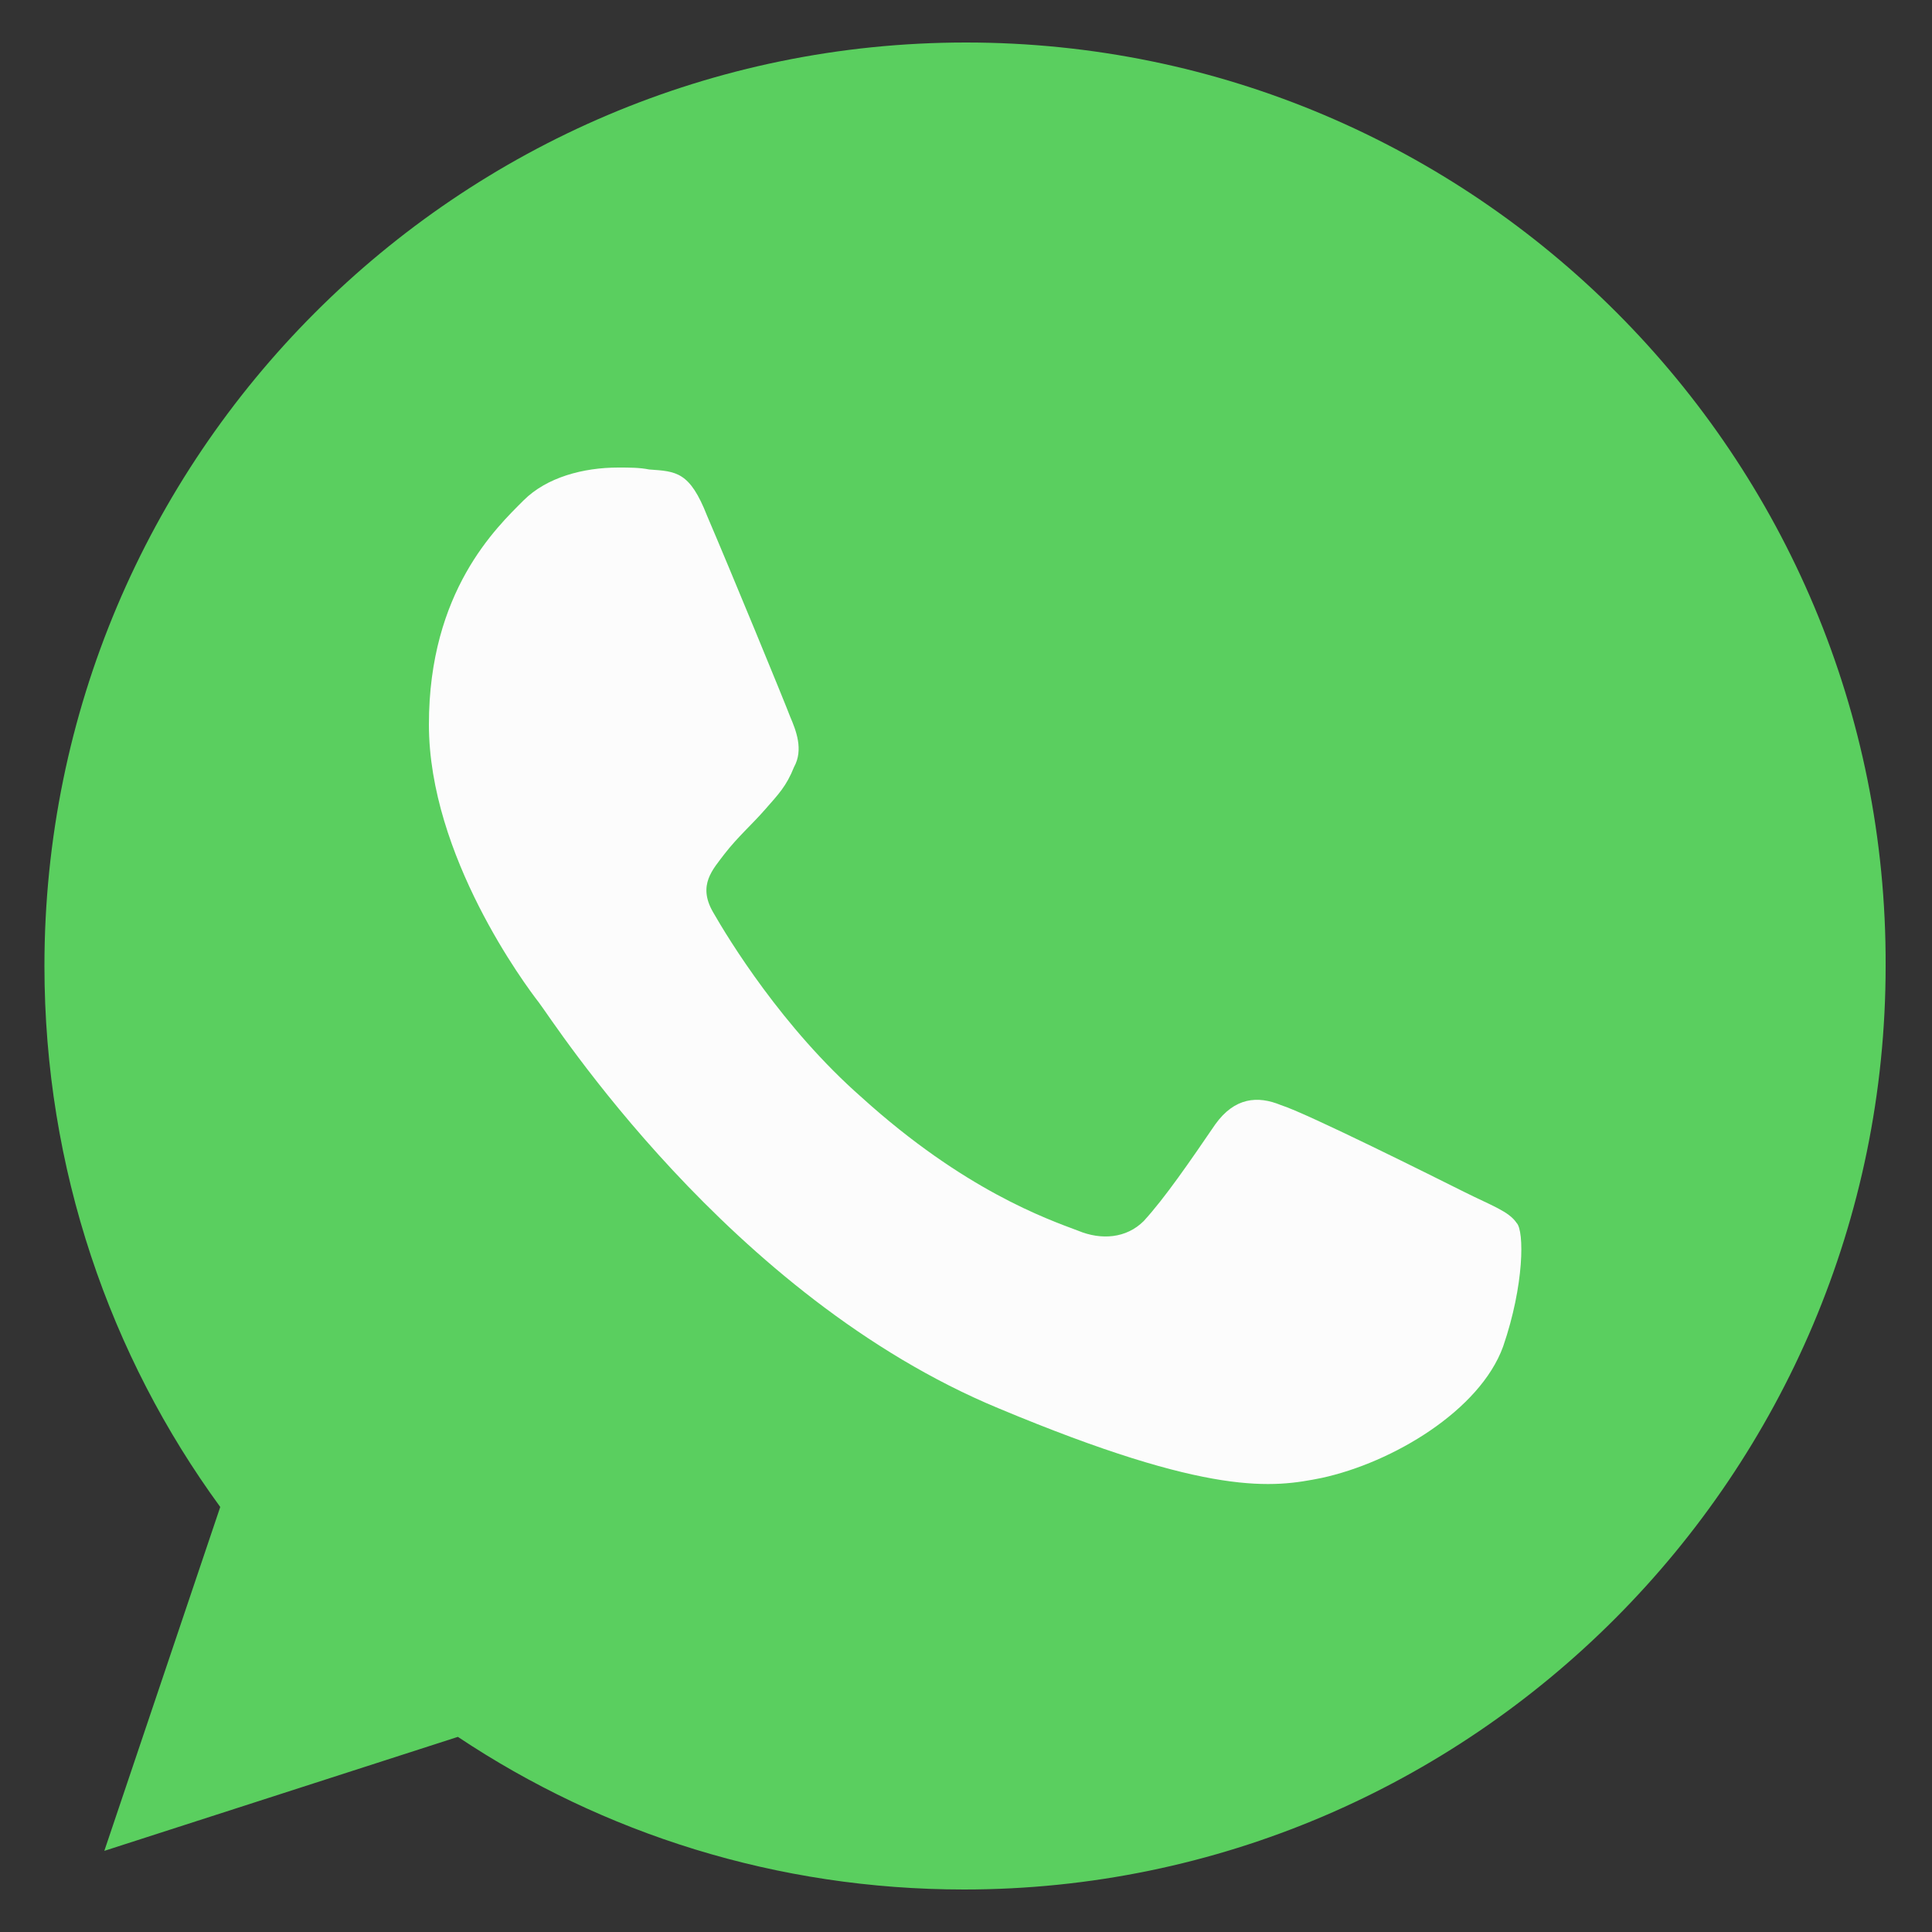 <?xml version="1.0" encoding="utf-8"?>
<!-- Generator: Adobe Illustrator 24.1.2, SVG Export Plug-In . SVG Version: 6.00 Build 0)  -->
<svg version="1.1" id="Layer_1" xmlns="http://www.w3.org/2000/svg" xmlns:xlink="http://www.w3.org/1999/xlink" x="0px" y="0px"
	 viewBox="0 0 100 100" style="enable-background:new 0 0 100 100;" xml:space="preserve">
<rect x="0" y="0" width="100" height="100" fill="#333333" stroke="none"/>
<style type="text/css">
	.st0{fill:#5ACF5F;}
	.st1{fill:#FCFCFC;}
</style>
<g id="_x31_3-whatsapp">
	<g>
		<g>
			<path class="st0" d="M50,2.2L50,2.2C23.7,2.2,2.3,23.6,2.3,50c0,10.5,3.4,20.2,9.1,28L5.4,95.8l18.3-5.9c7.5,5,16.5,7.9,26.2,7.9
				c26.3,0,47.7-21.5,47.7-47.8C97.7,23.6,76.3,2.2,50,2.2L50,2.2z"/>
			<path class="st1" d="M77.8,69.7c-1.2,3.3-5.7,6-9.4,6.8c-2.5,0.5-5.7,1-16.7-3.6c-14-5.8-23.1-20.1-23.8-21
				c-0.7-0.9-5.7-7.6-5.7-14.4c0-6.9,3.5-10.2,4.9-11.6c1.2-1.2,3.1-1.7,4.9-1.7c0.6,0,1.1,0,1.6,0.1c1.4,0.1,2.1,0.1,3,2.4
				c1.2,2.8,4,9.6,4.3,10.4c0.3,0.7,0.7,1.7,0.2,2.6c-0.4,1-0.8,1.4-1.5,2.2c-0.7,0.8-1.4,1.4-2.1,2.3c-0.6,0.8-1.4,1.6-0.6,3
				c0.8,1.4,3.6,6,7.7,9.6c5.3,4.8,9.6,6.3,11.2,6.9c1.2,0.5,2.5,0.4,3.4-0.5c1.1-1.2,2.4-3.1,3.7-5c1-1.4,2.2-1.5,3.4-1
				c1.3,0.4,8.1,3.8,9.5,4.5c1.4,0.7,2.3,1,2.7,1.6C78.9,63.7,78.9,66.5,77.8,69.7L77.8,69.7z"/>
		</g>
	</g>
</g>
<g id="Layer_1_1_">
</g>
</svg>

